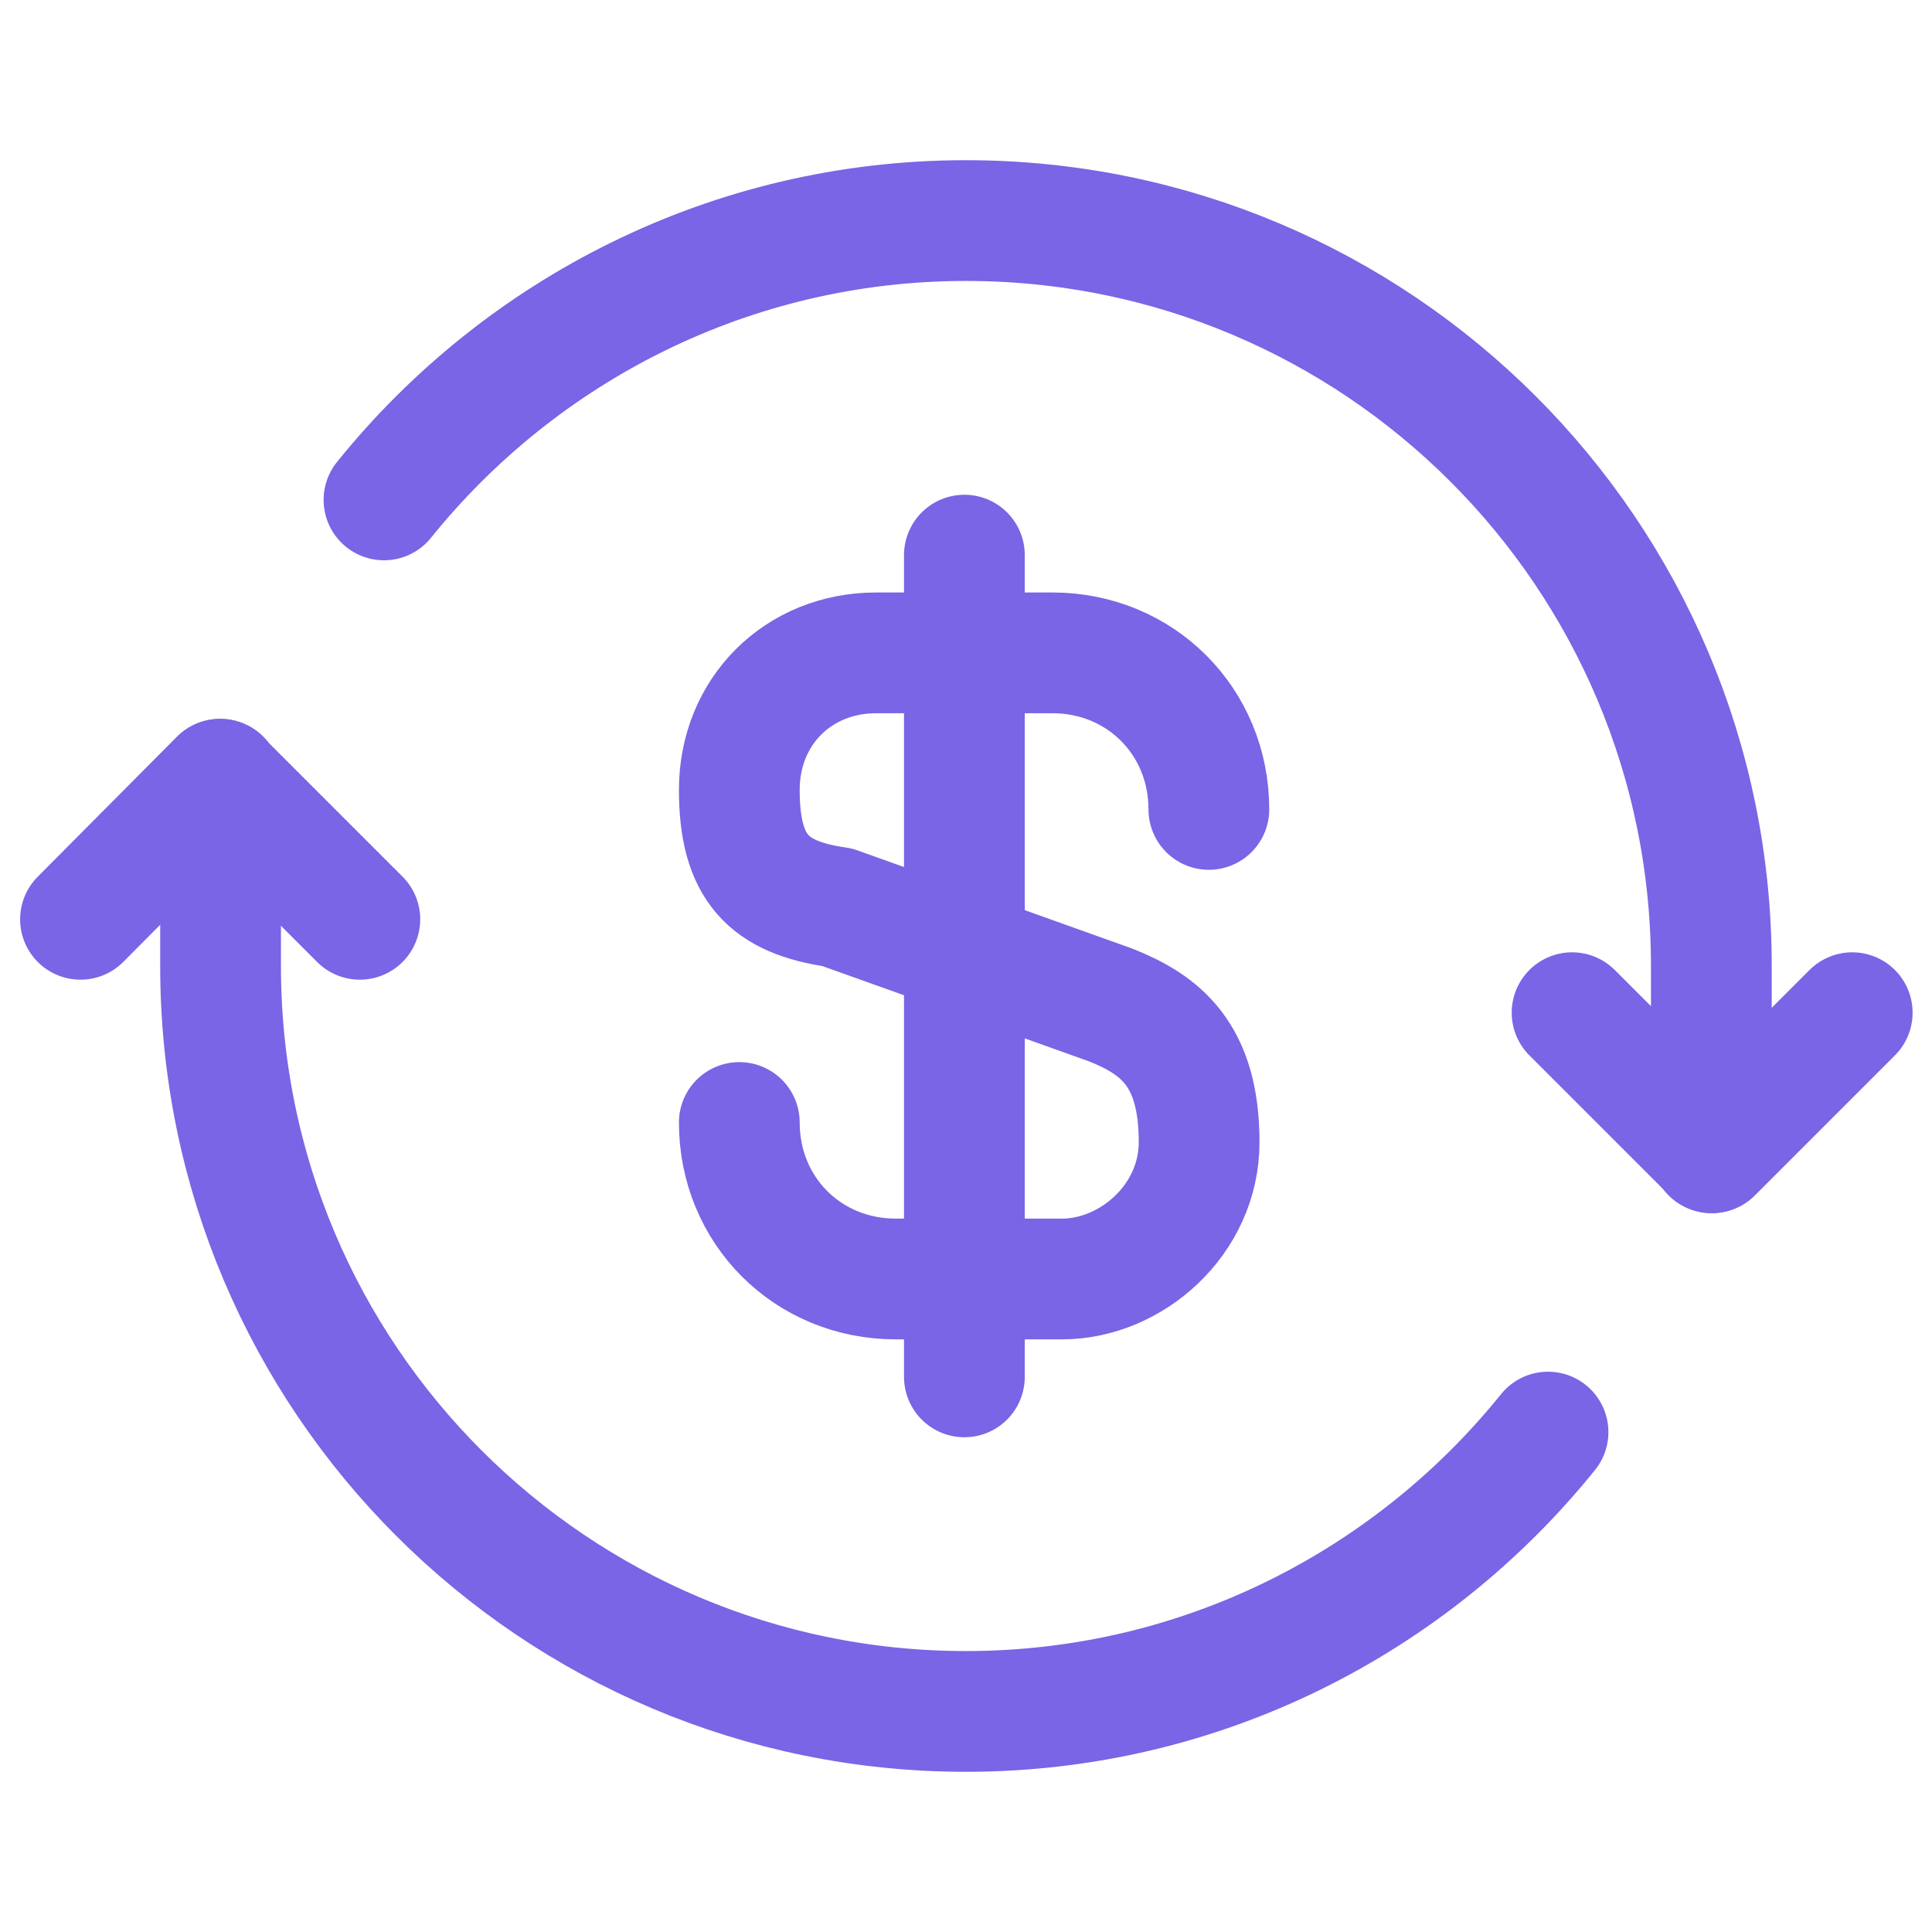 <?xml version="1.0" encoding="UTF-8"?> <svg xmlns="http://www.w3.org/2000/svg" width="24" height="24" viewBox="0 0 24 24" fill="none"><path d="M4.47 11.42L2.73 9.68L1 11.42" stroke="#7965E5" stroke-width="1.5" stroke-linecap="round" stroke-linejoin="round"></path><path d="M19.529 12.58L21.269 14.32L23.009 12.58" stroke="#7965E5" stroke-width="1.5" stroke-linecap="round" stroke-linejoin="round"></path><path d="M21.259 14.32V12C21.259 6.88 17.11 2.74 11.999 2.74C9.08 2.74 6.47 4.1 4.77 6.21" stroke="#7965E5" stroke-width="1.5" stroke-linecap="round" stroke-linejoin="round"></path><path d="M2.74 9.68V12C2.74 17.12 6.89 21.26 12 21.26C14.92 21.26 17.53 19.9 19.23 17.79" stroke="#7965E5" stroke-width="1.5" stroke-linecap="round" stroke-linejoin="round"></path><path d="M9.184 13.944C9.184 15.038 10.034 15.888 11.128 15.888H13.194C14.045 15.888 14.896 15.159 14.896 14.187C14.896 13.093 14.409 12.729 13.802 12.486L10.399 11.27C9.548 11.149 9.184 10.784 9.184 9.812C9.184 8.84 9.913 8.11 10.885 8.11H13.073C14.166 8.11 15.017 8.961 15.017 10.055" stroke="#7965E5" stroke-width="1.5" stroke-linecap="round" stroke-linejoin="round"></path><path d="M11.98 6.896V17.104" stroke="#7965E5" stroke-width="1.5" stroke-linecap="round" stroke-linejoin="round"></path></svg> 